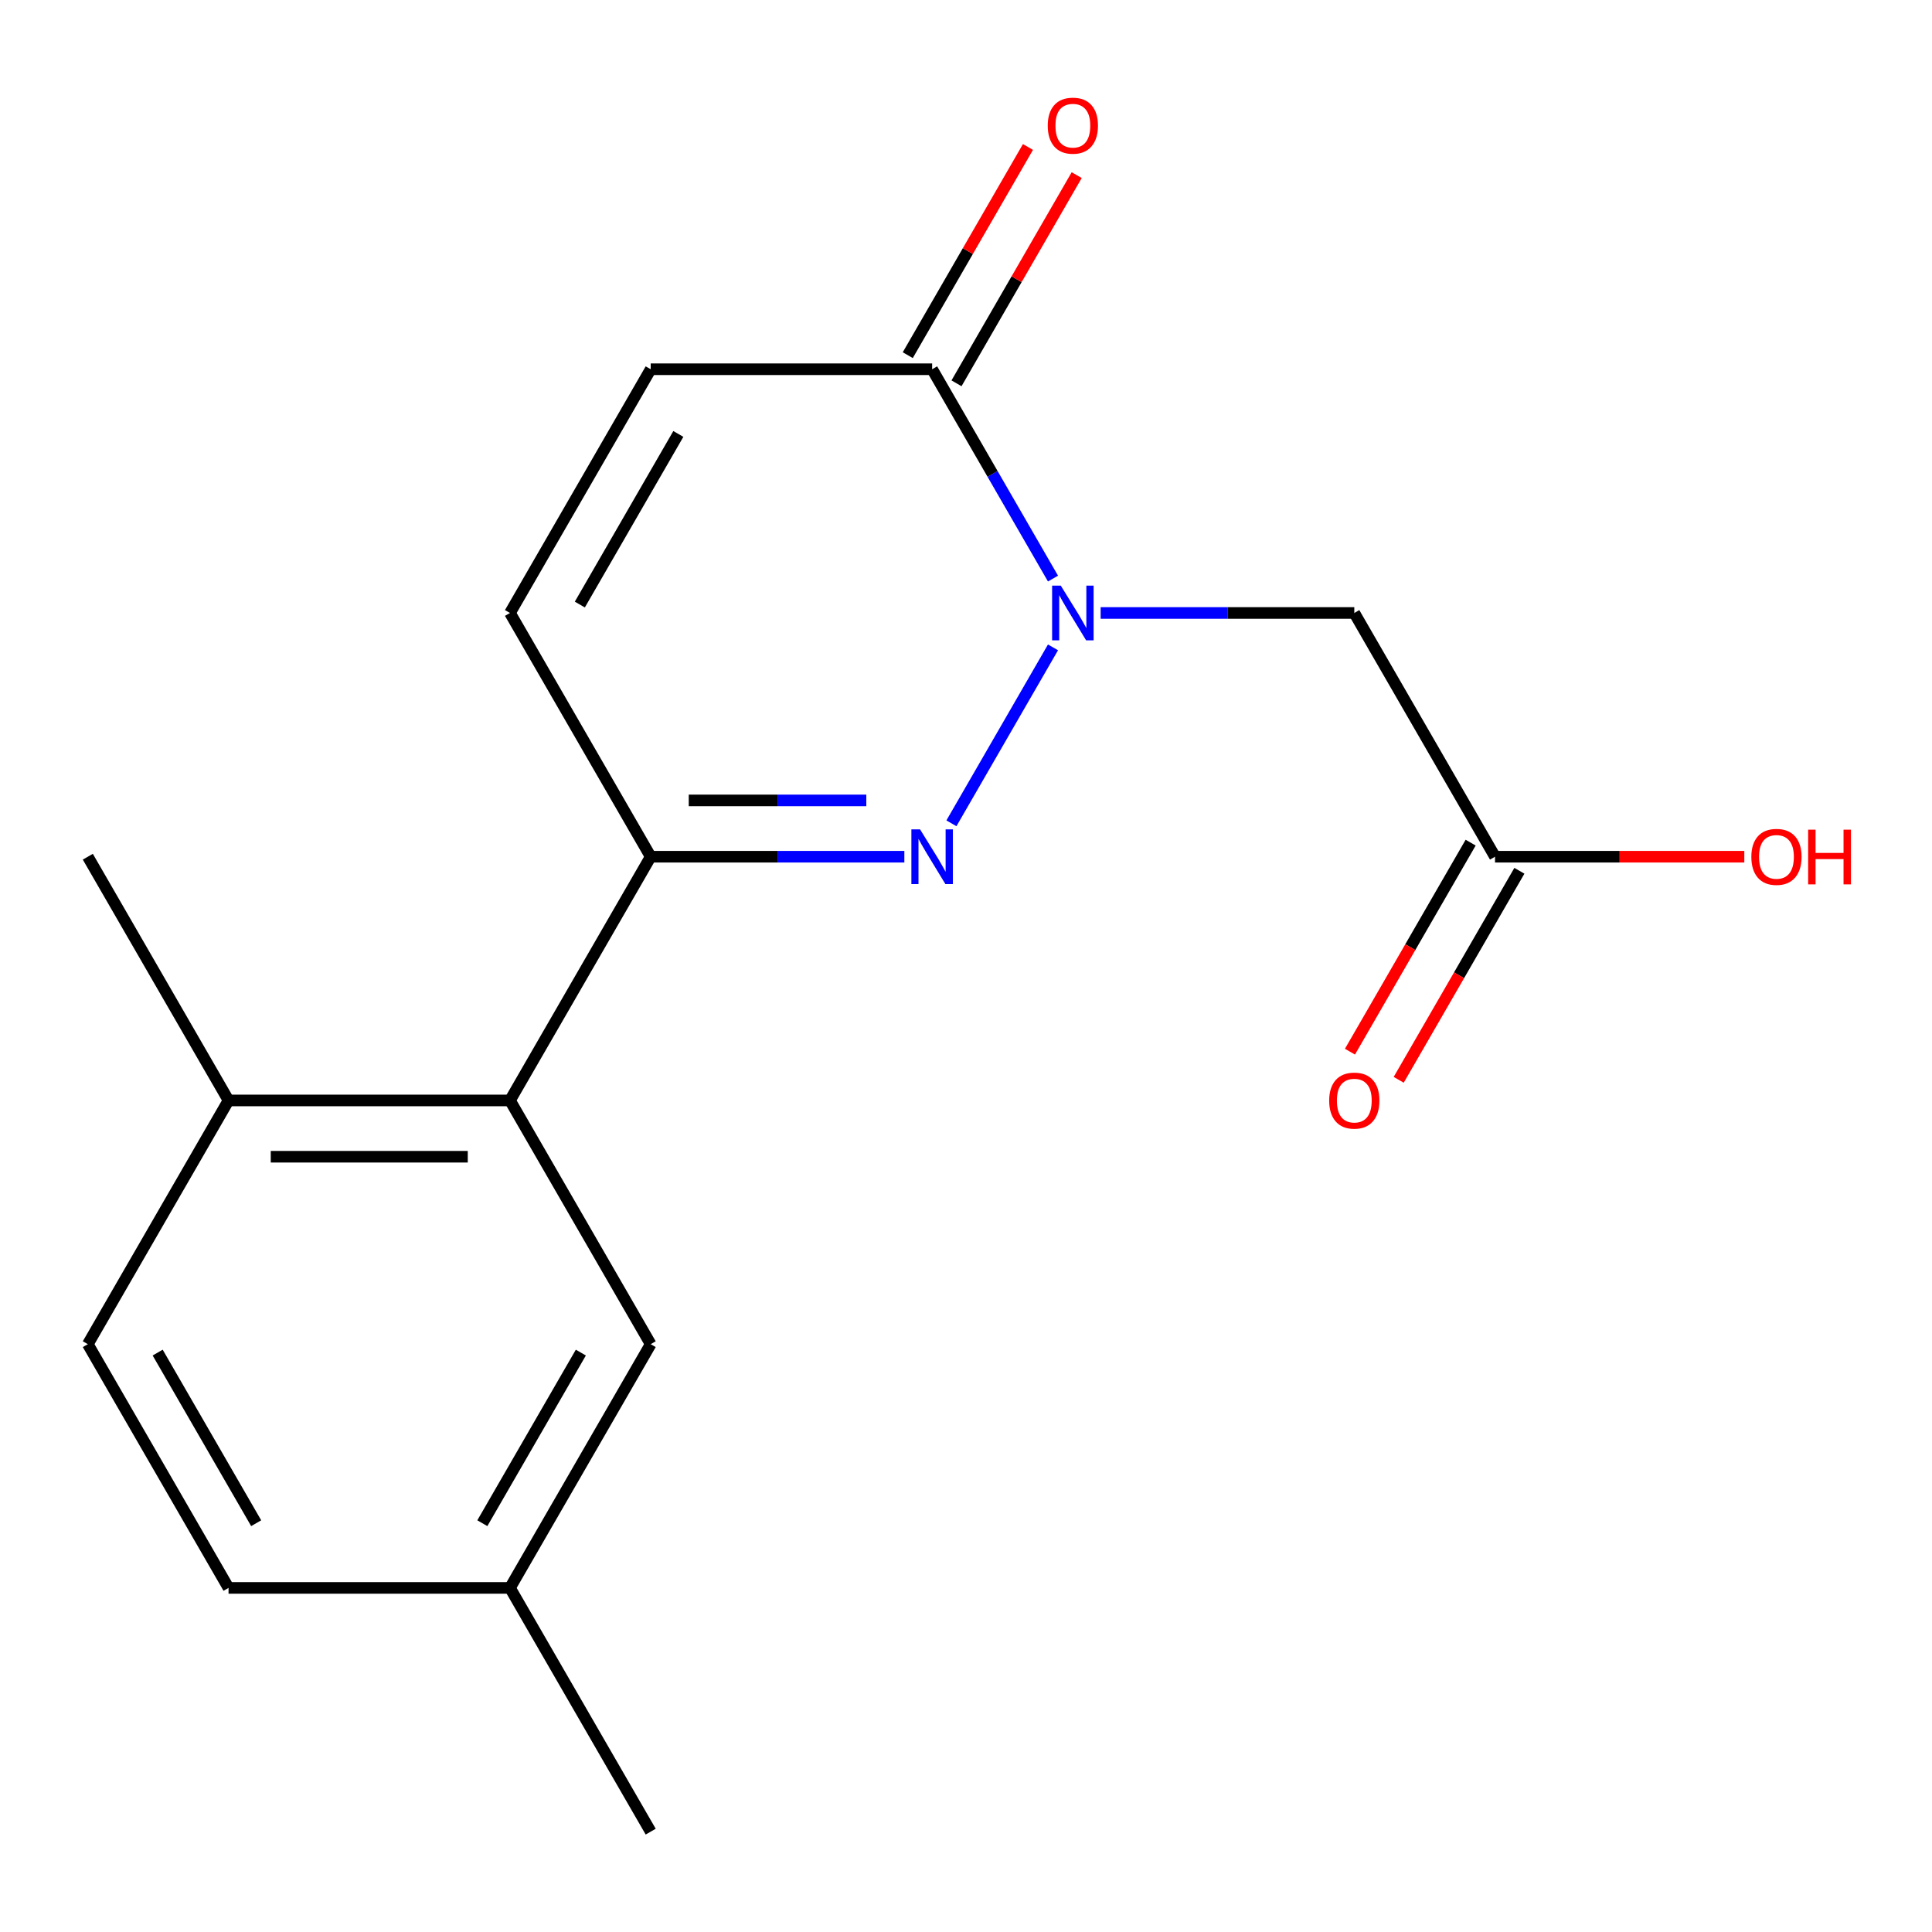 <?xml version='1.0' encoding='iso-8859-1'?>
<svg version='1.1' baseProfile='full'
              xmlns='http://www.w3.org/2000/svg'
                      xmlns:rdkit='http://www.rdkit.org/xml'
                      xmlns:xlink='http://www.w3.org/1999/xlink'
                  xml:space='preserve'
width='1000px' height='1000px' viewBox='0 0 1000 1000'>
<!-- END OF HEADER -->
<rect style='opacity:1.0;fill:#FFFFFF;stroke:none' width='1000' height='1000' x='0' y='0'> </rect>
<path class='bond-0' d='M 545.032,335.076 L 492.455,426.143' style='fill:none;fill-rule:evenodd;stroke:#0000FF;stroke-width:6px;stroke-linecap:butt;stroke-linejoin:miter;stroke-opacity:1' />
<path class='bond-2' d='M 545.032,299.472 L 513.753,245.295' style='fill:none;fill-rule:evenodd;stroke:#0000FF;stroke-width:6px;stroke-linecap:butt;stroke-linejoin:miter;stroke-opacity:1' />
<path class='bond-2' d='M 513.753,245.295 L 482.473,191.118' style='fill:none;fill-rule:evenodd;stroke:#000000;stroke-width:6px;stroke-linecap:butt;stroke-linejoin:miter;stroke-opacity:1' />
<path class='bond-3' d='M 569.692,317.274 L 635.337,317.274' style='fill:none;fill-rule:evenodd;stroke:#0000FF;stroke-width:6px;stroke-linecap:butt;stroke-linejoin:miter;stroke-opacity:1' />
<path class='bond-3' d='M 635.337,317.274 L 700.983,317.274' style='fill:none;fill-rule:evenodd;stroke:#000000;stroke-width:6px;stroke-linecap:butt;stroke-linejoin:miter;stroke-opacity:1' />
<path class='bond-1' d='M 468.092,443.431 L 402.446,443.431' style='fill:none;fill-rule:evenodd;stroke:#0000FF;stroke-width:6px;stroke-linecap:butt;stroke-linejoin:miter;stroke-opacity:1' />
<path class='bond-1' d='M 402.446,443.431 L 336.8,443.431' style='fill:none;fill-rule:evenodd;stroke:#000000;stroke-width:6px;stroke-linecap:butt;stroke-linejoin:miter;stroke-opacity:1' />
<path class='bond-1' d='M 448.398,414.296 L 402.446,414.296' style='fill:none;fill-rule:evenodd;stroke:#0000FF;stroke-width:6px;stroke-linecap:butt;stroke-linejoin:miter;stroke-opacity:1' />
<path class='bond-1' d='M 402.446,414.296 L 356.494,414.296' style='fill:none;fill-rule:evenodd;stroke:#000000;stroke-width:6px;stroke-linecap:butt;stroke-linejoin:miter;stroke-opacity:1' />
<path class='bond-4' d='M 336.8,443.431 L 263.964,569.587' style='fill:none;fill-rule:evenodd;stroke:#000000;stroke-width:6px;stroke-linecap:butt;stroke-linejoin:miter;stroke-opacity:1' />
<path class='bond-18' d='M 336.8,443.431 L 263.964,317.274' style='fill:none;fill-rule:evenodd;stroke:#000000;stroke-width:6px;stroke-linecap:butt;stroke-linejoin:miter;stroke-opacity:1' />
<path class='bond-6' d='M 482.473,191.118 L 336.8,191.118' style='fill:none;fill-rule:evenodd;stroke:#000000;stroke-width:6px;stroke-linecap:butt;stroke-linejoin:miter;stroke-opacity:1' />
<path class='bond-10' d='M 495.089,198.401 L 526.195,144.524' style='fill:none;fill-rule:evenodd;stroke:#000000;stroke-width:6px;stroke-linecap:butt;stroke-linejoin:miter;stroke-opacity:1' />
<path class='bond-10' d='M 526.195,144.524 L 557.301,90.647' style='fill:none;fill-rule:evenodd;stroke:#FF0000;stroke-width:6px;stroke-linecap:butt;stroke-linejoin:miter;stroke-opacity:1' />
<path class='bond-10' d='M 469.858,183.834 L 500.964,129.957' style='fill:none;fill-rule:evenodd;stroke:#000000;stroke-width:6px;stroke-linecap:butt;stroke-linejoin:miter;stroke-opacity:1' />
<path class='bond-10' d='M 500.964,129.957 L 532.07,76.079' style='fill:none;fill-rule:evenodd;stroke:#FF0000;stroke-width:6px;stroke-linecap:butt;stroke-linejoin:miter;stroke-opacity:1' />
<path class='bond-7' d='M 700.983,317.274 L 773.819,443.431' style='fill:none;fill-rule:evenodd;stroke:#000000;stroke-width:6px;stroke-linecap:butt;stroke-linejoin:miter;stroke-opacity:1' />
<path class='bond-8' d='M 263.964,569.587 L 118.291,569.587' style='fill:none;fill-rule:evenodd;stroke:#000000;stroke-width:6px;stroke-linecap:butt;stroke-linejoin:miter;stroke-opacity:1' />
<path class='bond-8' d='M 242.113,598.722 L 140.142,598.722' style='fill:none;fill-rule:evenodd;stroke:#000000;stroke-width:6px;stroke-linecap:butt;stroke-linejoin:miter;stroke-opacity:1' />
<path class='bond-9' d='M 263.964,569.587 L 336.8,695.744' style='fill:none;fill-rule:evenodd;stroke:#000000;stroke-width:6px;stroke-linecap:butt;stroke-linejoin:miter;stroke-opacity:1' />
<path class='bond-5' d='M 263.964,317.274 L 336.8,191.118' style='fill:none;fill-rule:evenodd;stroke:#000000;stroke-width:6px;stroke-linecap:butt;stroke-linejoin:miter;stroke-opacity:1' />
<path class='bond-5' d='M 300.121,312.918 L 351.106,224.608' style='fill:none;fill-rule:evenodd;stroke:#000000;stroke-width:6px;stroke-linecap:butt;stroke-linejoin:miter;stroke-opacity:1' />
<path class='bond-11' d='M 761.204,436.147 L 729.971,490.244' style='fill:none;fill-rule:evenodd;stroke:#000000;stroke-width:6px;stroke-linecap:butt;stroke-linejoin:miter;stroke-opacity:1' />
<path class='bond-11' d='M 729.971,490.244 L 698.738,544.342' style='fill:none;fill-rule:evenodd;stroke:#FF0000;stroke-width:6px;stroke-linecap:butt;stroke-linejoin:miter;stroke-opacity:1' />
<path class='bond-11' d='M 786.435,450.714 L 755.202,504.812' style='fill:none;fill-rule:evenodd;stroke:#000000;stroke-width:6px;stroke-linecap:butt;stroke-linejoin:miter;stroke-opacity:1' />
<path class='bond-11' d='M 755.202,504.812 L 723.969,558.909' style='fill:none;fill-rule:evenodd;stroke:#FF0000;stroke-width:6px;stroke-linecap:butt;stroke-linejoin:miter;stroke-opacity:1' />
<path class='bond-14' d='M 773.819,443.431 L 838.335,443.431' style='fill:none;fill-rule:evenodd;stroke:#000000;stroke-width:6px;stroke-linecap:butt;stroke-linejoin:miter;stroke-opacity:1' />
<path class='bond-14' d='M 838.335,443.431 L 902.851,443.431' style='fill:none;fill-rule:evenodd;stroke:#FF0000;stroke-width:6px;stroke-linecap:butt;stroke-linejoin:miter;stroke-opacity:1' />
<path class='bond-12' d='M 118.291,569.587 L 45.455,695.744' style='fill:none;fill-rule:evenodd;stroke:#000000;stroke-width:6px;stroke-linecap:butt;stroke-linejoin:miter;stroke-opacity:1' />
<path class='bond-16' d='M 118.291,569.587 L 45.455,443.431' style='fill:none;fill-rule:evenodd;stroke:#000000;stroke-width:6px;stroke-linecap:butt;stroke-linejoin:miter;stroke-opacity:1' />
<path class='bond-13' d='M 336.8,695.744 L 263.964,821.9' style='fill:none;fill-rule:evenodd;stroke:#000000;stroke-width:6px;stroke-linecap:butt;stroke-linejoin:miter;stroke-opacity:1' />
<path class='bond-13' d='M 300.644,700.1 L 249.658,788.409' style='fill:none;fill-rule:evenodd;stroke:#000000;stroke-width:6px;stroke-linecap:butt;stroke-linejoin:miter;stroke-opacity:1' />
<path class='bond-19' d='M 45.455,695.744 L 118.291,821.9' style='fill:none;fill-rule:evenodd;stroke:#000000;stroke-width:6px;stroke-linecap:butt;stroke-linejoin:miter;stroke-opacity:1' />
<path class='bond-19' d='M 81.611,700.1 L 132.597,788.409' style='fill:none;fill-rule:evenodd;stroke:#000000;stroke-width:6px;stroke-linecap:butt;stroke-linejoin:miter;stroke-opacity:1' />
<path class='bond-15' d='M 263.964,821.9 L 118.291,821.9' style='fill:none;fill-rule:evenodd;stroke:#000000;stroke-width:6px;stroke-linecap:butt;stroke-linejoin:miter;stroke-opacity:1' />
<path class='bond-17' d='M 263.964,821.9 L 336.8,948.057' style='fill:none;fill-rule:evenodd;stroke:#000000;stroke-width:6px;stroke-linecap:butt;stroke-linejoin:miter;stroke-opacity:1' />
<path  class='atom-0' d='M 549.05 303.114
L 558.33 318.114
Q 559.25 319.594, 560.73 322.274
Q 562.21 324.954, 562.29 325.114
L 562.29 303.114
L 566.05 303.114
L 566.05 331.434
L 562.17 331.434
L 552.21 315.034
Q 551.05 313.114, 549.81 310.914
Q 548.61 308.714, 548.25 308.034
L 548.25 331.434
L 544.57 331.434
L 544.57 303.114
L 549.05 303.114
' fill='#0000FF'/>
<path  class='atom-1' d='M 476.213 429.271
L 485.493 444.271
Q 486.413 445.751, 487.893 448.431
Q 489.373 451.111, 489.453 451.271
L 489.453 429.271
L 493.213 429.271
L 493.213 457.591
L 489.333 457.591
L 479.373 441.191
Q 478.213 439.271, 476.973 437.071
Q 475.773 434.871, 475.413 434.191
L 475.413 457.591
L 471.733 457.591
L 471.733 429.271
L 476.213 429.271
' fill='#0000FF'/>
<path  class='atom-11' d='M 542.31 65.041
Q 542.31 58.241, 545.67 54.441
Q 549.03 50.641, 555.31 50.641
Q 561.59 50.641, 564.95 54.441
Q 568.31 58.241, 568.31 65.041
Q 568.31 71.921, 564.91 75.841
Q 561.51 79.721, 555.31 79.721
Q 549.07 79.721, 545.67 75.841
Q 542.31 71.961, 542.31 65.041
M 555.31 76.521
Q 559.63 76.521, 561.95 73.641
Q 564.31 70.721, 564.31 65.041
Q 564.31 59.481, 561.95 56.681
Q 559.63 53.841, 555.31 53.841
Q 550.99 53.841, 548.63 56.641
Q 546.31 59.441, 546.31 65.041
Q 546.31 70.761, 548.63 73.641
Q 550.99 76.521, 555.31 76.521
' fill='#FF0000'/>
<path  class='atom-12' d='M 687.983 569.667
Q 687.983 562.867, 691.343 559.067
Q 694.703 555.267, 700.983 555.267
Q 707.263 555.267, 710.623 559.067
Q 713.983 562.867, 713.983 569.667
Q 713.983 576.547, 710.583 580.467
Q 707.183 584.347, 700.983 584.347
Q 694.743 584.347, 691.343 580.467
Q 687.983 576.587, 687.983 569.667
M 700.983 581.147
Q 705.303 581.147, 707.623 578.267
Q 709.983 575.347, 709.983 569.667
Q 709.983 564.107, 707.623 561.307
Q 705.303 558.467, 700.983 558.467
Q 696.663 558.467, 694.303 561.267
Q 691.983 564.067, 691.983 569.667
Q 691.983 575.387, 694.303 578.267
Q 696.663 581.147, 700.983 581.147
' fill='#FF0000'/>
<path  class='atom-15' d='M 906.492 443.511
Q 906.492 436.711, 909.852 432.911
Q 913.212 429.111, 919.492 429.111
Q 925.772 429.111, 929.132 432.911
Q 932.492 436.711, 932.492 443.511
Q 932.492 450.391, 929.092 454.311
Q 925.692 458.191, 919.492 458.191
Q 913.252 458.191, 909.852 454.311
Q 906.492 450.431, 906.492 443.511
M 919.492 454.991
Q 923.812 454.991, 926.132 452.111
Q 928.492 449.191, 928.492 443.511
Q 928.492 437.951, 926.132 435.151
Q 923.812 432.311, 919.492 432.311
Q 915.172 432.311, 912.812 435.111
Q 910.492 437.911, 910.492 443.511
Q 910.492 449.231, 912.812 452.111
Q 915.172 454.991, 919.492 454.991
' fill='#FF0000'/>
<path  class='atom-15' d='M 935.892 429.431
L 939.732 429.431
L 939.732 441.471
L 954.212 441.471
L 954.212 429.431
L 958.052 429.431
L 958.052 457.751
L 954.212 457.751
L 954.212 444.671
L 939.732 444.671
L 939.732 457.751
L 935.892 457.751
L 935.892 429.431
' fill='#FF0000'/>
</svg>

